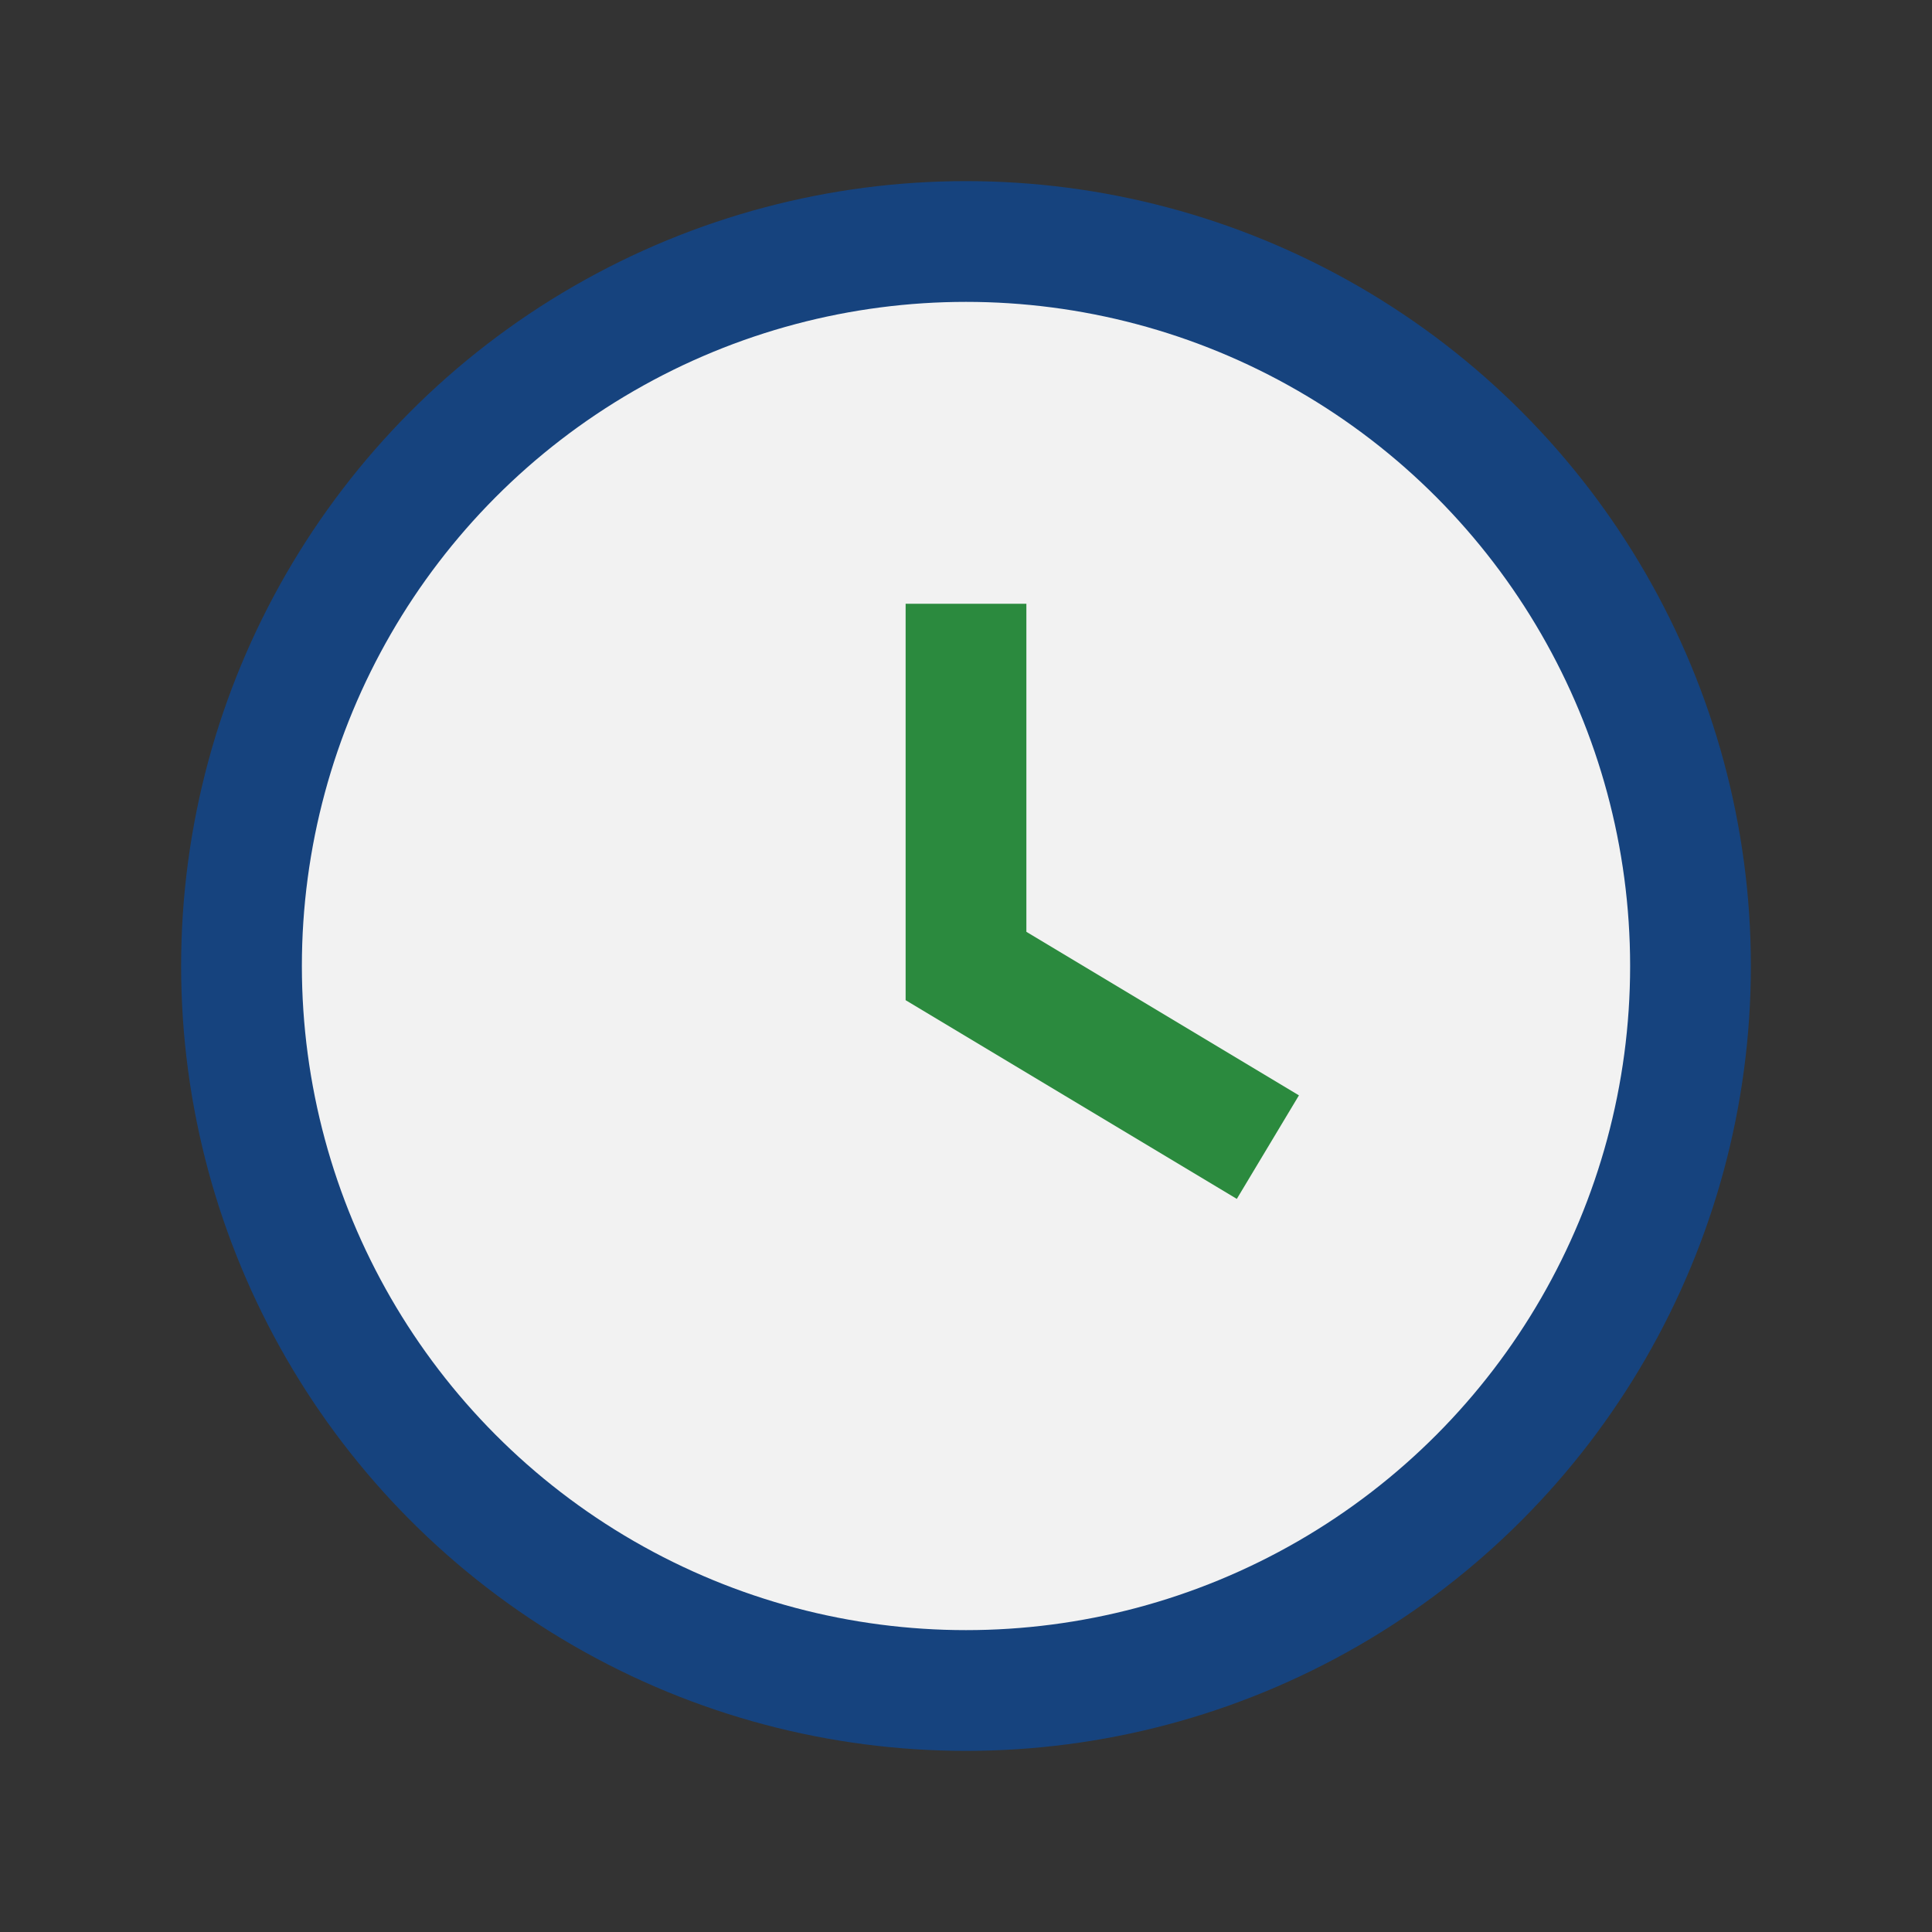 <?xml version="1.0" encoding="UTF-8"?>
<svg xmlns="http://www.w3.org/2000/svg" width="32" height="32" viewBox="0 0 32 32"><rect x="0" y="0" width="32" height="32" fill="#333333" stroke="none"/><circle cx="16" cy="16" r="12" fill="#F2F2F2" stroke="#16437E" stroke-width="2"/><path d="M16 10v6l5 3" stroke="#2B8A3E" stroke-width="2" fill="none"/></svg>